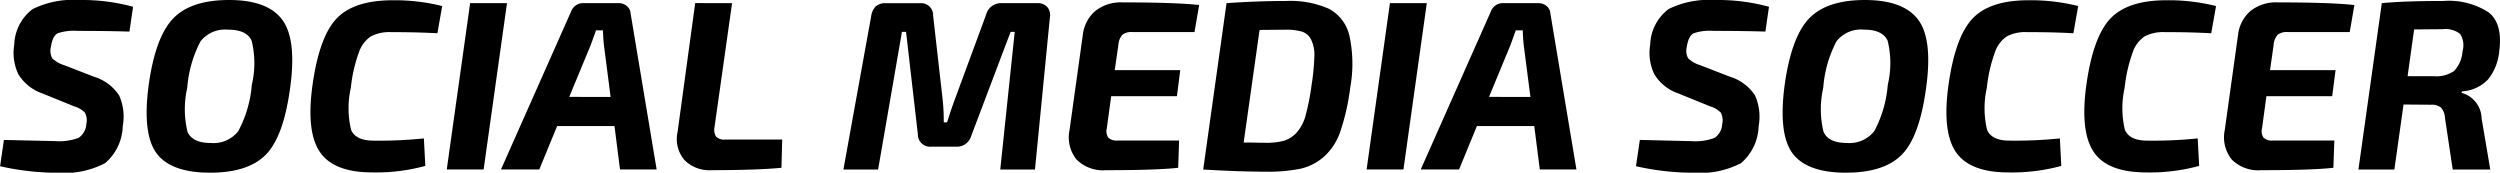 <svg xmlns="http://www.w3.org/2000/svg" width="216.069" height="14.923" viewBox="0 0 216.069 14.923">
  <g id="Raggruppa_17" data-name="Raggruppa 17" transform="translate(0 0)">
    <path id="Tracciato_34" data-name="Tracciato 34" d="M834.292-5243.007l-2.728-1.107a3.967,3.967,0,0,1-2.1-1.667,4.292,4.292,0,0,1-.354-2.562,3.99,3.99,0,0,1,1.594-3.075,7.865,7.865,0,0,1,3.988-.781,16.816,16.816,0,0,1,4.686.584l-.314,2.145q-1.875-.058-4.456-.06a4.428,4.428,0,0,0-1.729.2c-.306.148-.507.539-.6,1.178a1.34,1.34,0,0,0,.114.991,2.544,2.544,0,0,0,1.031.594l2.582,1a3.987,3.987,0,0,1,2.166,1.611,4.5,4.5,0,0,1,.313,2.662,4.342,4.342,0,0,1-1.531,3.2,7.7,7.7,0,0,1-4.135.826,22.6,22.6,0,0,1-4.936-.565l.333-2.271,4.478.1a4.667,4.667,0,0,0,1.977-.284,1.532,1.532,0,0,0,.668-1.2,1.4,1.4,0,0,0-.126-.981A2.147,2.147,0,0,0,834.292-5243.007Z" transform="translate(-827.877 5252.2)"/>
    <path id="Tracciato_35" data-name="Tracciato 35" d="M865.849-5250.6q1.53-1.6,4.842-1.6t4.581,1.7q1.27,1.7.688,5.891-.565,4.207-2.093,5.769t-4.822,1.565q-3.373,0-4.624-1.668c-.832-1.11-1.063-3.088-.686-5.918Q864.316-5249.012,865.849-5250.6Zm4.738.965a2.7,2.7,0,0,0-2.375,1.01,10.4,10.4,0,0,0-1.146,4.013,8.371,8.371,0,0,0,.02,3.791q.417.979,2.021.979a2.7,2.7,0,0,0,2.374-1.031,10.139,10.139,0,0,0,1.165-3.989,8.147,8.147,0,0,0-.01-3.812Q872.211-5249.637,870.587-5249.639Z" transform="translate(-850.884 5252.2)"/>
    <path id="Tracciato_36" data-name="Tracciato 36" d="M913.212-5240.2l.125,2.375a16.088,16.088,0,0,1-4.582.563q-3.331,0-4.531-1.764t-.635-5.8q.585-4.168,2.083-5.739t4.832-1.575a16.838,16.838,0,0,1,4.29.5l-.414,2.354q-1.687-.1-4-.1a3.487,3.487,0,0,0-1.73.356,2.682,2.682,0,0,0-1.051,1.385,12.783,12.783,0,0,0-.7,3.074,8.023,8.023,0,0,0,.02,3.624q.395.938,1.938.939A37.97,37.97,0,0,0,913.212-5240.2Z" transform="translate(-876.577 5252.163)"/>
    <path id="Tracciato_37" data-name="Tracciato 37" d="M939.759-5237.06h-3.186l2.021-14.376h3.186Z" transform="translate(-897.961 5251.708)"/>
    <path id="Tracciato_38" data-name="Tracciato 38" d="M959.576-5240.805h-4.959l-1.54,3.749h-3.312l6.04-13.606a1.117,1.117,0,0,1,1.144-.769h3a1.047,1.047,0,0,1,.7.257.882.882,0,0,1,.32.636l2.25,13.481h-3.166Zm-.336-2.521-.562-4.355c-.043-.305-.076-.769-.1-1.4h-.6q-.377,1.063-.5,1.376l-1.814,4.376Z" transform="translate(-906.467 5251.703)"/>
    <path id="Tracciato_39" data-name="Tracciato 39" d="M997.356-5251.439l-1.52,10.73a1.1,1.1,0,0,0,.134.8.971.971,0,0,0,.8.26h4.917l-.064,2.44q-2.038.2-6.038.208a3.035,3.035,0,0,1-2.354-.887,2.809,2.809,0,0,1-.583-2.429l1.52-11.126Z" transform="translate(-934.084 5251.71)"/>
    <path id="Tracciato_40" data-name="Tracciato 40" d="M1046.758-5251.434h3.063a1.1,1.1,0,0,1,.874.333,1.1,1.1,0,0,1,.227.9l-1.29,13.148h-3l1.25-11.9h-.355l-3.393,8.961a1.292,1.292,0,0,1-1.355.96H1040.7a1.059,1.059,0,0,1-1.189-1.063l-1.021-8.858h-.355l-2.06,11.9h-3l2.4-13.25a1.492,1.492,0,0,1,.4-.857,1.211,1.211,0,0,1,.854-.27h2.977a1.037,1.037,0,0,1,1.125,1.083l.813,7.167a17.456,17.456,0,0,1,.105,2.043h.291q.291-.959.666-1.979l2.708-7.336A1.319,1.319,0,0,1,1046.758-5251.434Z" transform="translate(-960.182 5251.707)"/>
    <path id="Tracciato_41" data-name="Tracciato 41" d="M1098.8-5249.048h-5.37a1.245,1.245,0,0,0-.865.239,1.468,1.468,0,0,0-.346.886l-.311,2.166h5.661l-.287,2.251H1091.6l-.377,2.773a.979.979,0,0,0,.136.818,1.047,1.047,0,0,0,.8.241h5.311l-.08,2.356q-1.831.207-6.229.208a3.234,3.234,0,0,1-2.562-.929,3.062,3.062,0,0,1-.6-2.53l1.146-8.21a3.207,3.207,0,0,1,1.073-2.084,3.528,3.528,0,0,1,2.364-.749q4.539,0,6.622.226Z" transform="translate(-995.563 5251.819)"/>
    <path id="Tracciato_42" data-name="Tracciato 42" d="M1120.615-5237.4l2.017-14.378q2.711-.19,5.147-.188a8.27,8.27,0,0,1,3.686.667,3.529,3.529,0,0,1,1.782,2.312,11.515,11.515,0,0,1,.073,4.524,19.324,19.324,0,0,1-.845,3.75,5.1,5.1,0,0,1-1.418,2.2,4.658,4.658,0,0,1-2.027,1.043,13.867,13.867,0,0,1-2.977.257C1124.479-5237.214,1122.669-5237.276,1120.615-5237.4Zm4.872-12.065-1.375,9.731c.237,0,.57,0,1,.01s.731.012.892.012a5.8,5.8,0,0,0,1.595-.175,2.494,2.494,0,0,0,1.095-.709,3.636,3.636,0,0,0,.781-1.513,19.961,19.961,0,0,0,.509-2.605,19.392,19.392,0,0,0,.238-2.459,2.988,2.988,0,0,0-.27-1.434,1.357,1.357,0,0,0-.8-.711,5.182,5.182,0,0,0-1.479-.166Z" transform="translate(-1016.625 5252.051)"/>
    <path id="Tracciato_43" data-name="Tracciato 43" d="M1163.552-5237.06h-3.185l2.017-14.376h3.186Z" transform="translate(-1042.255 5251.708)"/>
    <path id="Tracciato_44" data-name="Tracciato 44" d="M1183.36-5240.805H1178.4l-1.54,3.749h-3.313l6.039-13.606a1.118,1.118,0,0,1,1.144-.769h3a1.044,1.044,0,0,1,.7.257.882.882,0,0,1,.322.636l2.251,13.481h-3.166Zm-.333-2.521-.563-4.355c-.042-.305-.076-.769-.1-1.4h-.605q-.374,1.063-.5,1.376l-1.809,4.376Z" transform="translate(-1050.756 5251.703)"/>
    <path id="Tracciato_45" data-name="Tracciato 45" d="M1232.321-5243.008l-2.727-1.106a3.942,3.942,0,0,1-2.1-1.669,4.26,4.26,0,0,1-.357-2.561,4,4,0,0,1,1.593-3.075,7.89,7.89,0,0,1,3.99-.78,16.719,16.719,0,0,1,4.684.585l-.312,2.144c-1.248-.042-2.737-.06-4.457-.06a4.4,4.4,0,0,0-1.729.2c-.309.147-.509.539-.605,1.177a1.352,1.352,0,0,0,.115.99,2.519,2.519,0,0,0,1.03.593l2.582,1a3.986,3.986,0,0,1,2.166,1.612,4.507,4.507,0,0,1,.313,2.664,4.337,4.337,0,0,1-1.53,3.2,7.709,7.709,0,0,1-4.135.824,22.564,22.564,0,0,1-4.934-.564l.334-2.273q4.416.108,4.475.107a4.637,4.637,0,0,0,1.976-.284,1.509,1.509,0,0,0,.666-1.2,1.4,1.4,0,0,0-.123-.982A2.1,2.1,0,0,0,1232.321-5243.008Z" transform="translate(-1084.514 5252.2)"/>
    <path id="Tracciato_46" data-name="Tracciato 46" d="M1263.878-5250.605q1.53-1.6,4.84-1.594t4.584,1.7q1.271,1.7.688,5.888-.566,4.211-2.095,5.771t-4.821,1.565c-2.247,0-3.792-.555-4.624-1.667s-1.063-3.088-.686-5.919Q1262.348-5249.014,1263.878-5250.605Zm4.739.967a2.691,2.691,0,0,0-2.375,1.01,10.343,10.343,0,0,0-1.144,4.013,8.345,8.345,0,0,0,.02,3.79c.275.654.948.979,2.018.979a2.71,2.71,0,0,0,2.378-1.029,10.165,10.165,0,0,0,1.161-3.991,8.106,8.106,0,0,0-.01-3.811Q1270.24-5249.637,1268.617-5249.638Z" transform="translate(-1107.52 5252.2)"/>
    <path id="Tracciato_47" data-name="Tracciato 47" d="M1311.242-5240.2l.125,2.375a16.1,16.1,0,0,1-4.582.563q-3.331,0-4.531-1.765t-.636-5.8q.587-4.168,2.084-5.739c1-1.052,2.608-1.575,4.834-1.575a16.857,16.857,0,0,1,4.29.5l-.417,2.354c-1.124-.068-2.454-.1-4-.1a3.481,3.481,0,0,0-1.728.356,2.67,2.67,0,0,0-1.051,1.385,12.816,12.816,0,0,0-.7,3.074,8.027,8.027,0,0,0,.02,3.624c.26.625.908.939,1.935.939A37.963,37.963,0,0,0,1311.242-5240.2Z" transform="translate(-1133.213 5252.163)"/>
    <path id="Tracciato_48" data-name="Tracciato 48" d="M1344.785-5240.2l.125,2.375a16.085,16.085,0,0,1-4.583.563c-2.219,0-3.734-.589-4.528-1.765s-1.009-3.106-.637-5.8c.386-2.779,1.086-4.693,2.083-5.739s2.611-1.575,4.832-1.575a16.844,16.844,0,0,1,4.292.5l-.417,2.354q-1.691-.1-4-.1a3.489,3.489,0,0,0-1.731.356,2.681,2.681,0,0,0-1.052,1.385,12.929,12.929,0,0,0-.7,3.074,8.069,8.069,0,0,0,.02,3.624c.265.625.914.939,1.94.939A38.015,38.015,0,0,0,1344.785-5240.2Z" transform="translate(-1154.842 5252.163)"/>
    <path id="Tracciato_49" data-name="Tracciato 49" d="M1379.871-5249.048H1374.5a1.235,1.235,0,0,0-.862.239,1.445,1.445,0,0,0-.346.886l-.31,2.166h5.664l-.292,2.251h-5.686l-.375,2.773a.982.982,0,0,0,.135.818,1.05,1.05,0,0,0,.8.241h5.312l-.083,2.356q-1.831.207-6.229.208a3.231,3.231,0,0,1-2.56-.929,3.075,3.075,0,0,1-.6-2.53l1.147-8.21a3.2,3.2,0,0,1,1.071-2.084,3.532,3.532,0,0,1,2.363-.749q4.541,0,6.624.229Z" transform="translate(-1176.789 5251.819)"/>
    <path id="Tracciato_50" data-name="Tracciato 50" d="M1401.677-5237.4l2.02-14.378q1.918-.19,5.313-.188a6.3,6.3,0,0,1,3.927.989c.824.66,1.129,1.789.906,3.39a4.525,4.525,0,0,1-.948,2.384,3.389,3.389,0,0,1-2.28,1.053l-.021.124a2.341,2.341,0,0,1,1.729,2.209l.751,4.418h-3.247l-.669-4.46a1.438,1.438,0,0,0-.352-.9,1.262,1.262,0,0,0-.856-.241l-2.375-.018-.791,5.622h-3.107Zm4.249-8.066h2.249a2.729,2.729,0,0,0,1.78-.456,2.787,2.787,0,0,0,.721-1.709,1.826,1.826,0,0,0-.208-1.491,2.1,2.1,0,0,0-1.522-.406l-2.454.021Z" transform="translate(-1197.844 5252.051)"/>
  </g>
</svg>
